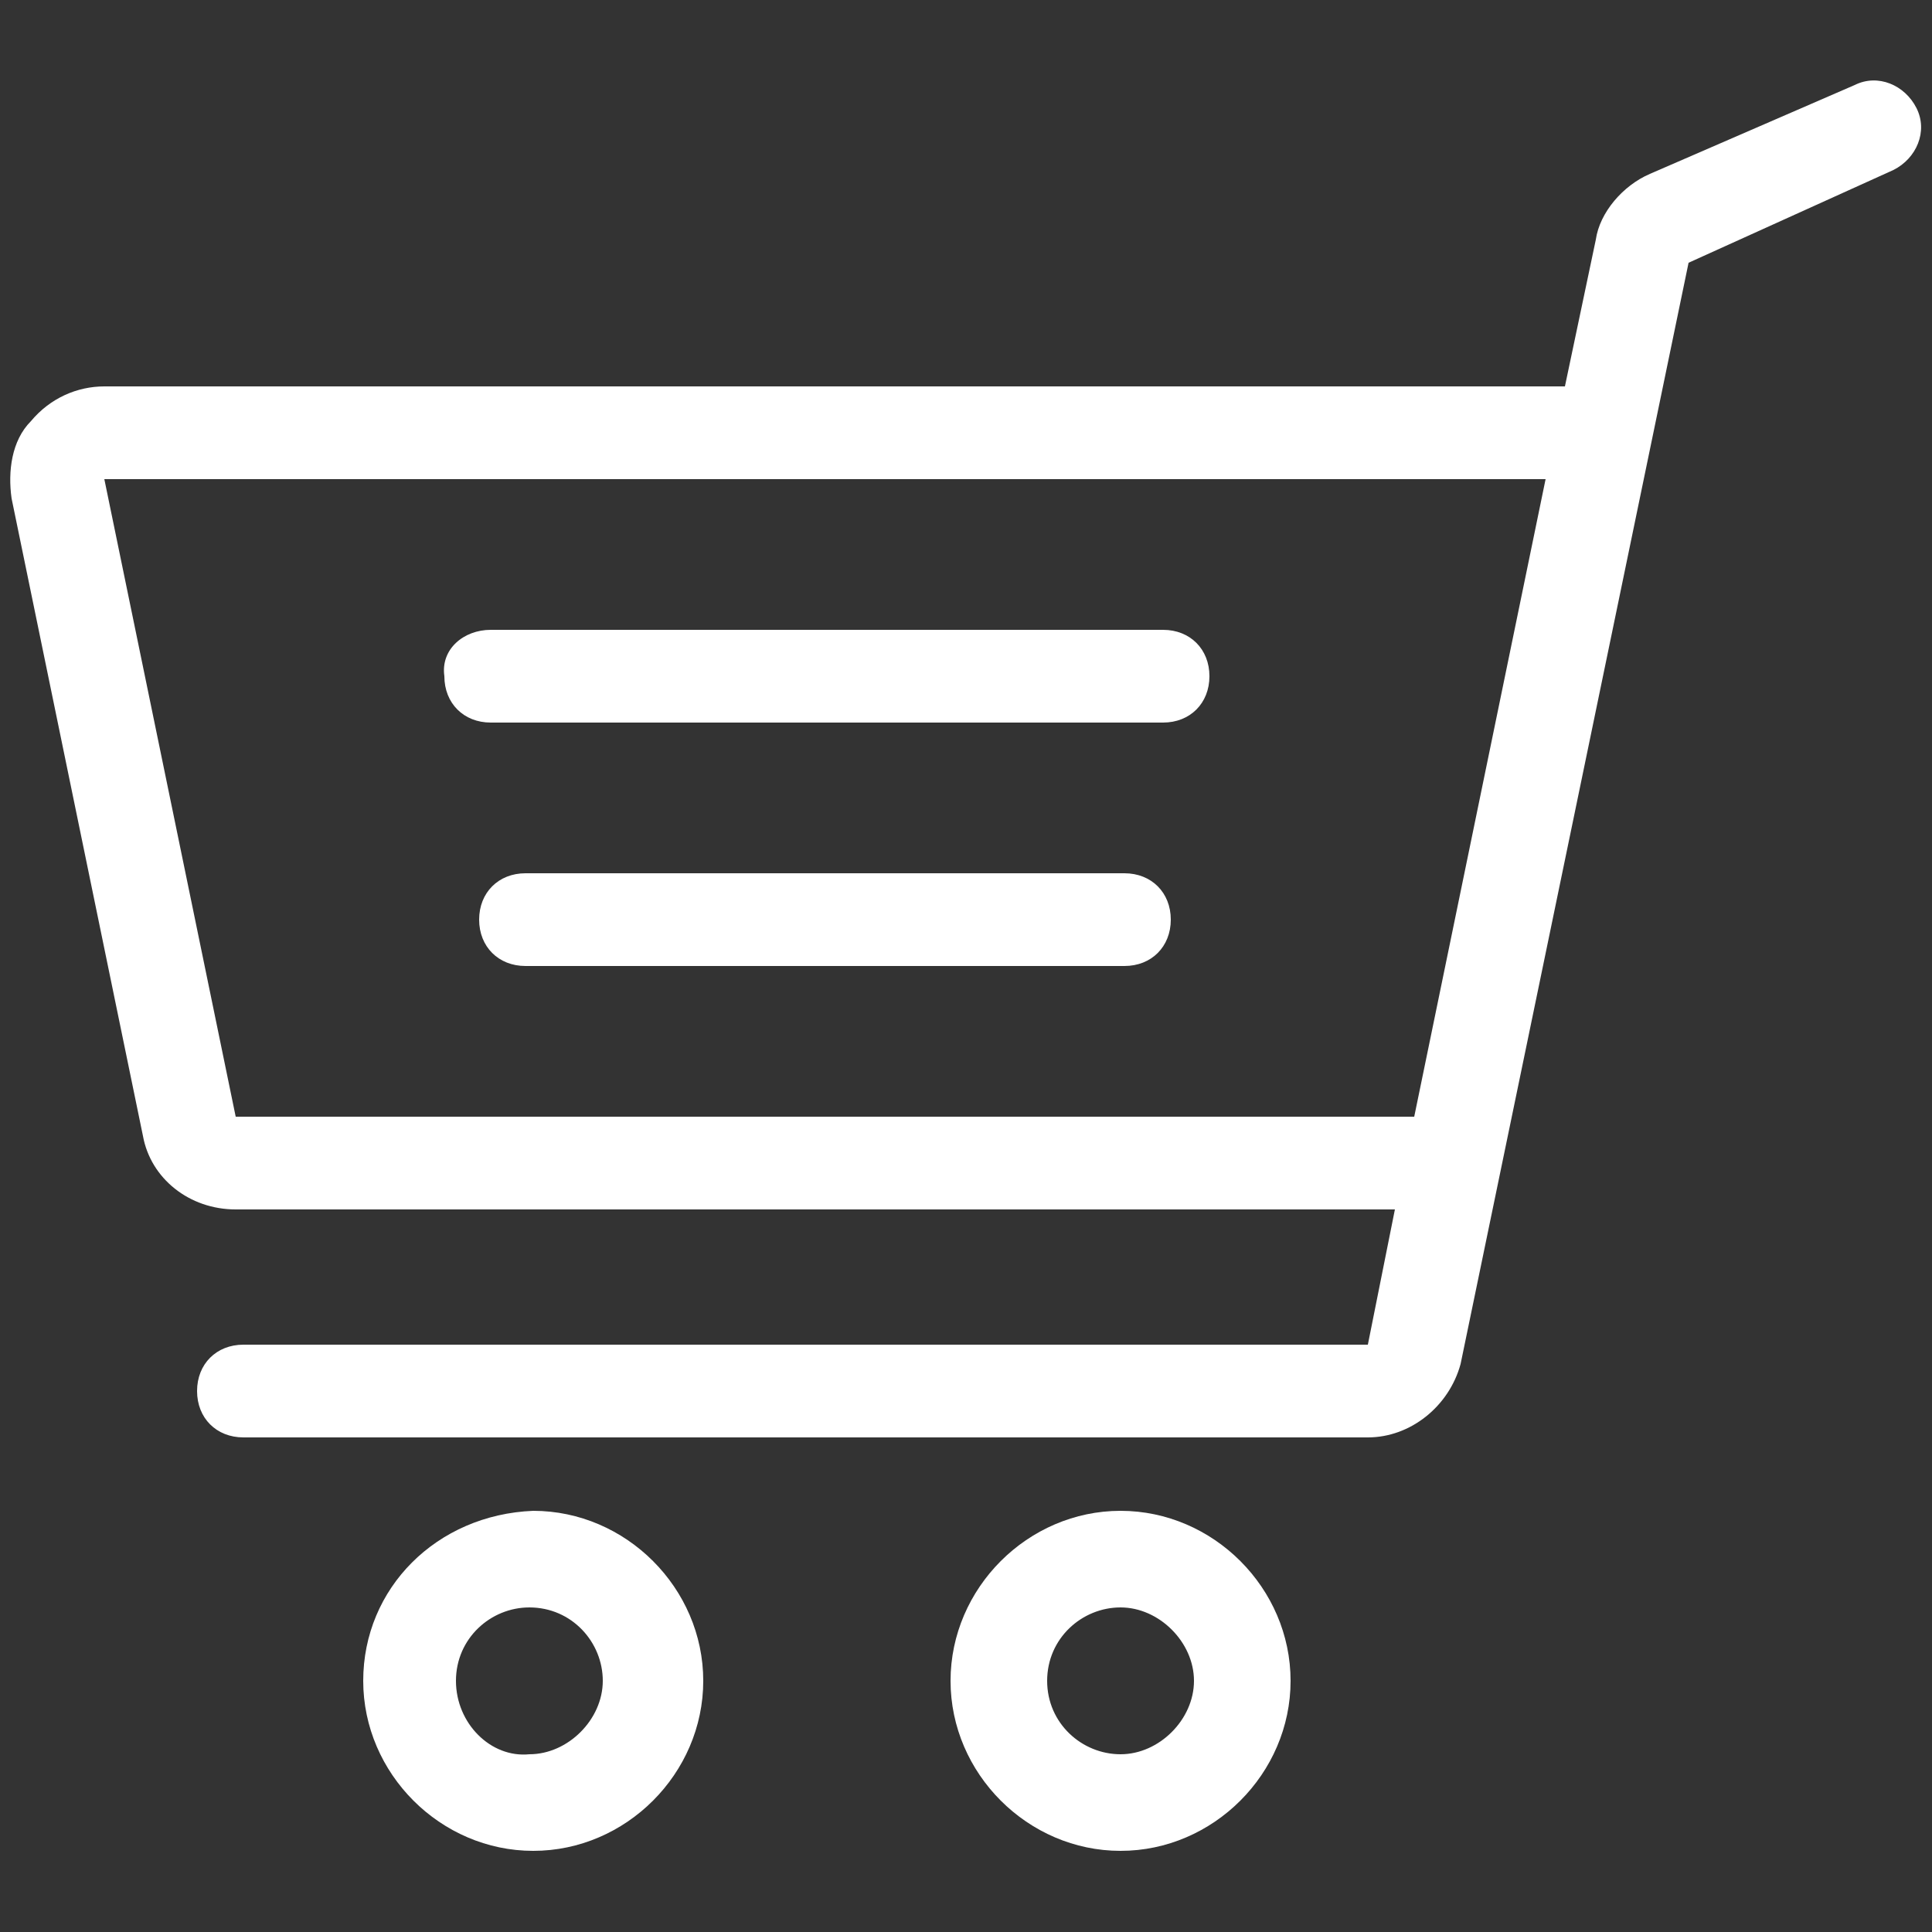 <?xml version="1.0" encoding="utf-8"?>
<!-- Generator: Adobe Illustrator 16.0.0, SVG Export Plug-In . SVG Version: 6.00 Build 0)  -->
<!DOCTYPE svg PUBLIC "-//W3C//DTD SVG 1.1//EN" "http://www.w3.org/Graphics/SVG/1.1/DTD/svg11.dtd">
<svg version="1.1" id="Layer_1" xmlns="http://www.w3.org/2000/svg" xmlns:xlink="http://www.w3.org/1999/xlink" x="0px" y="0px"
	 width="50px" height="50px" viewBox="0 0 50 50" style="enable-background:new 0 0 50 50;" xml:space="preserve">
<rect x="0" y="0" width="50" height="50" fill="#333333" stroke="none"/>
<style type="text/css">
<![CDATA[
	.st0{fill:#FFFFFF;}
]]>
</style>
<g>
	<g>
		<g>
			<path class="st0" d="M24.6,43.5c0,2.4,2,4.4,4.4,4.4s4.4-2,4.4-4.4s-2-4.4-4.4-4.4S24.6,41.1,24.6,43.5z M27.1,43.5
				c0-1.1,0.9-1.9,1.9-1.9s1.9,0.9,1.9,1.9s-0.9,1.9-1.9,1.9S27.1,44.6,27.1,43.5z"/>
		</g>
	</g>
	<g>
		<g>
			<path class="st0" d="M9.4,43.5c0,2.4,2,4.4,4.4,4.4c2.4,0,4.4-2,4.4-4.4s-2-4.4-4.4-4.4C11.3,39.2,9.4,41.1,9.4,43.5z M11.8,43.5
				c0-1.1,0.9-1.9,1.9-1.9c1.1,0,1.9,0.9,1.9,1.9s-0.9,1.9-1.9,1.9C12.7,45.5,11.8,44.6,11.8,43.5z"/>
		</g>
	</g>
	<g>
		<g>
			<path class="st0" d="M12.7,16.3h17.4c0.7,0,1.2,0.5,1.2,1.2c0,0.7-0.5,1.2-1.2,1.2H12.7c-0.7,0-1.2-0.5-1.2-1.2
				C11.4,16.8,12,16.3,12.7,16.3z"/>
		</g>
	</g>
	<g>
		<g>
			<path class="st0" d="M13.6,22.6h15.5c0.7,0,1.2,0.5,1.2,1.2c0,0.7-0.5,1.2-1.2,1.2H13.6c-0.7,0-1.2-0.5-1.2-1.2
				C12.4,23.1,12.9,22.6,13.6,22.6z"/>
		</g>
	</g>
	<g>
		<g>
			<path class="st0" d="M0.3,12.9l3.4,16.5c0.2,1.1,1.2,1.9,2.4,1.9h30l-0.7,3.5H6.3c-0.7,0-1.2,0.5-1.2,1.2c0,0.7,0.5,1.2,1.2,1.2
				h29.1c1.1,0,2.1-0.8,2.4-1.9l5.9-28.5L49,4.4c0.6-0.3,0.9-1,0.6-1.6c-0.3-0.6-1-0.9-1.6-0.6l-5.3,2.3c-0.7,0.3-1.3,1-1.4,1.7
				L40.5,10H2.7c-0.7,0-1.4,0.3-1.9,0.9C0.3,11.4,0.2,12.2,0.3,12.9z M2.7,12.4l37.3,0l-3.4,16.5H6.1L2.7,12.4z"/>
		</g>
	</g>
</g>
</svg>
